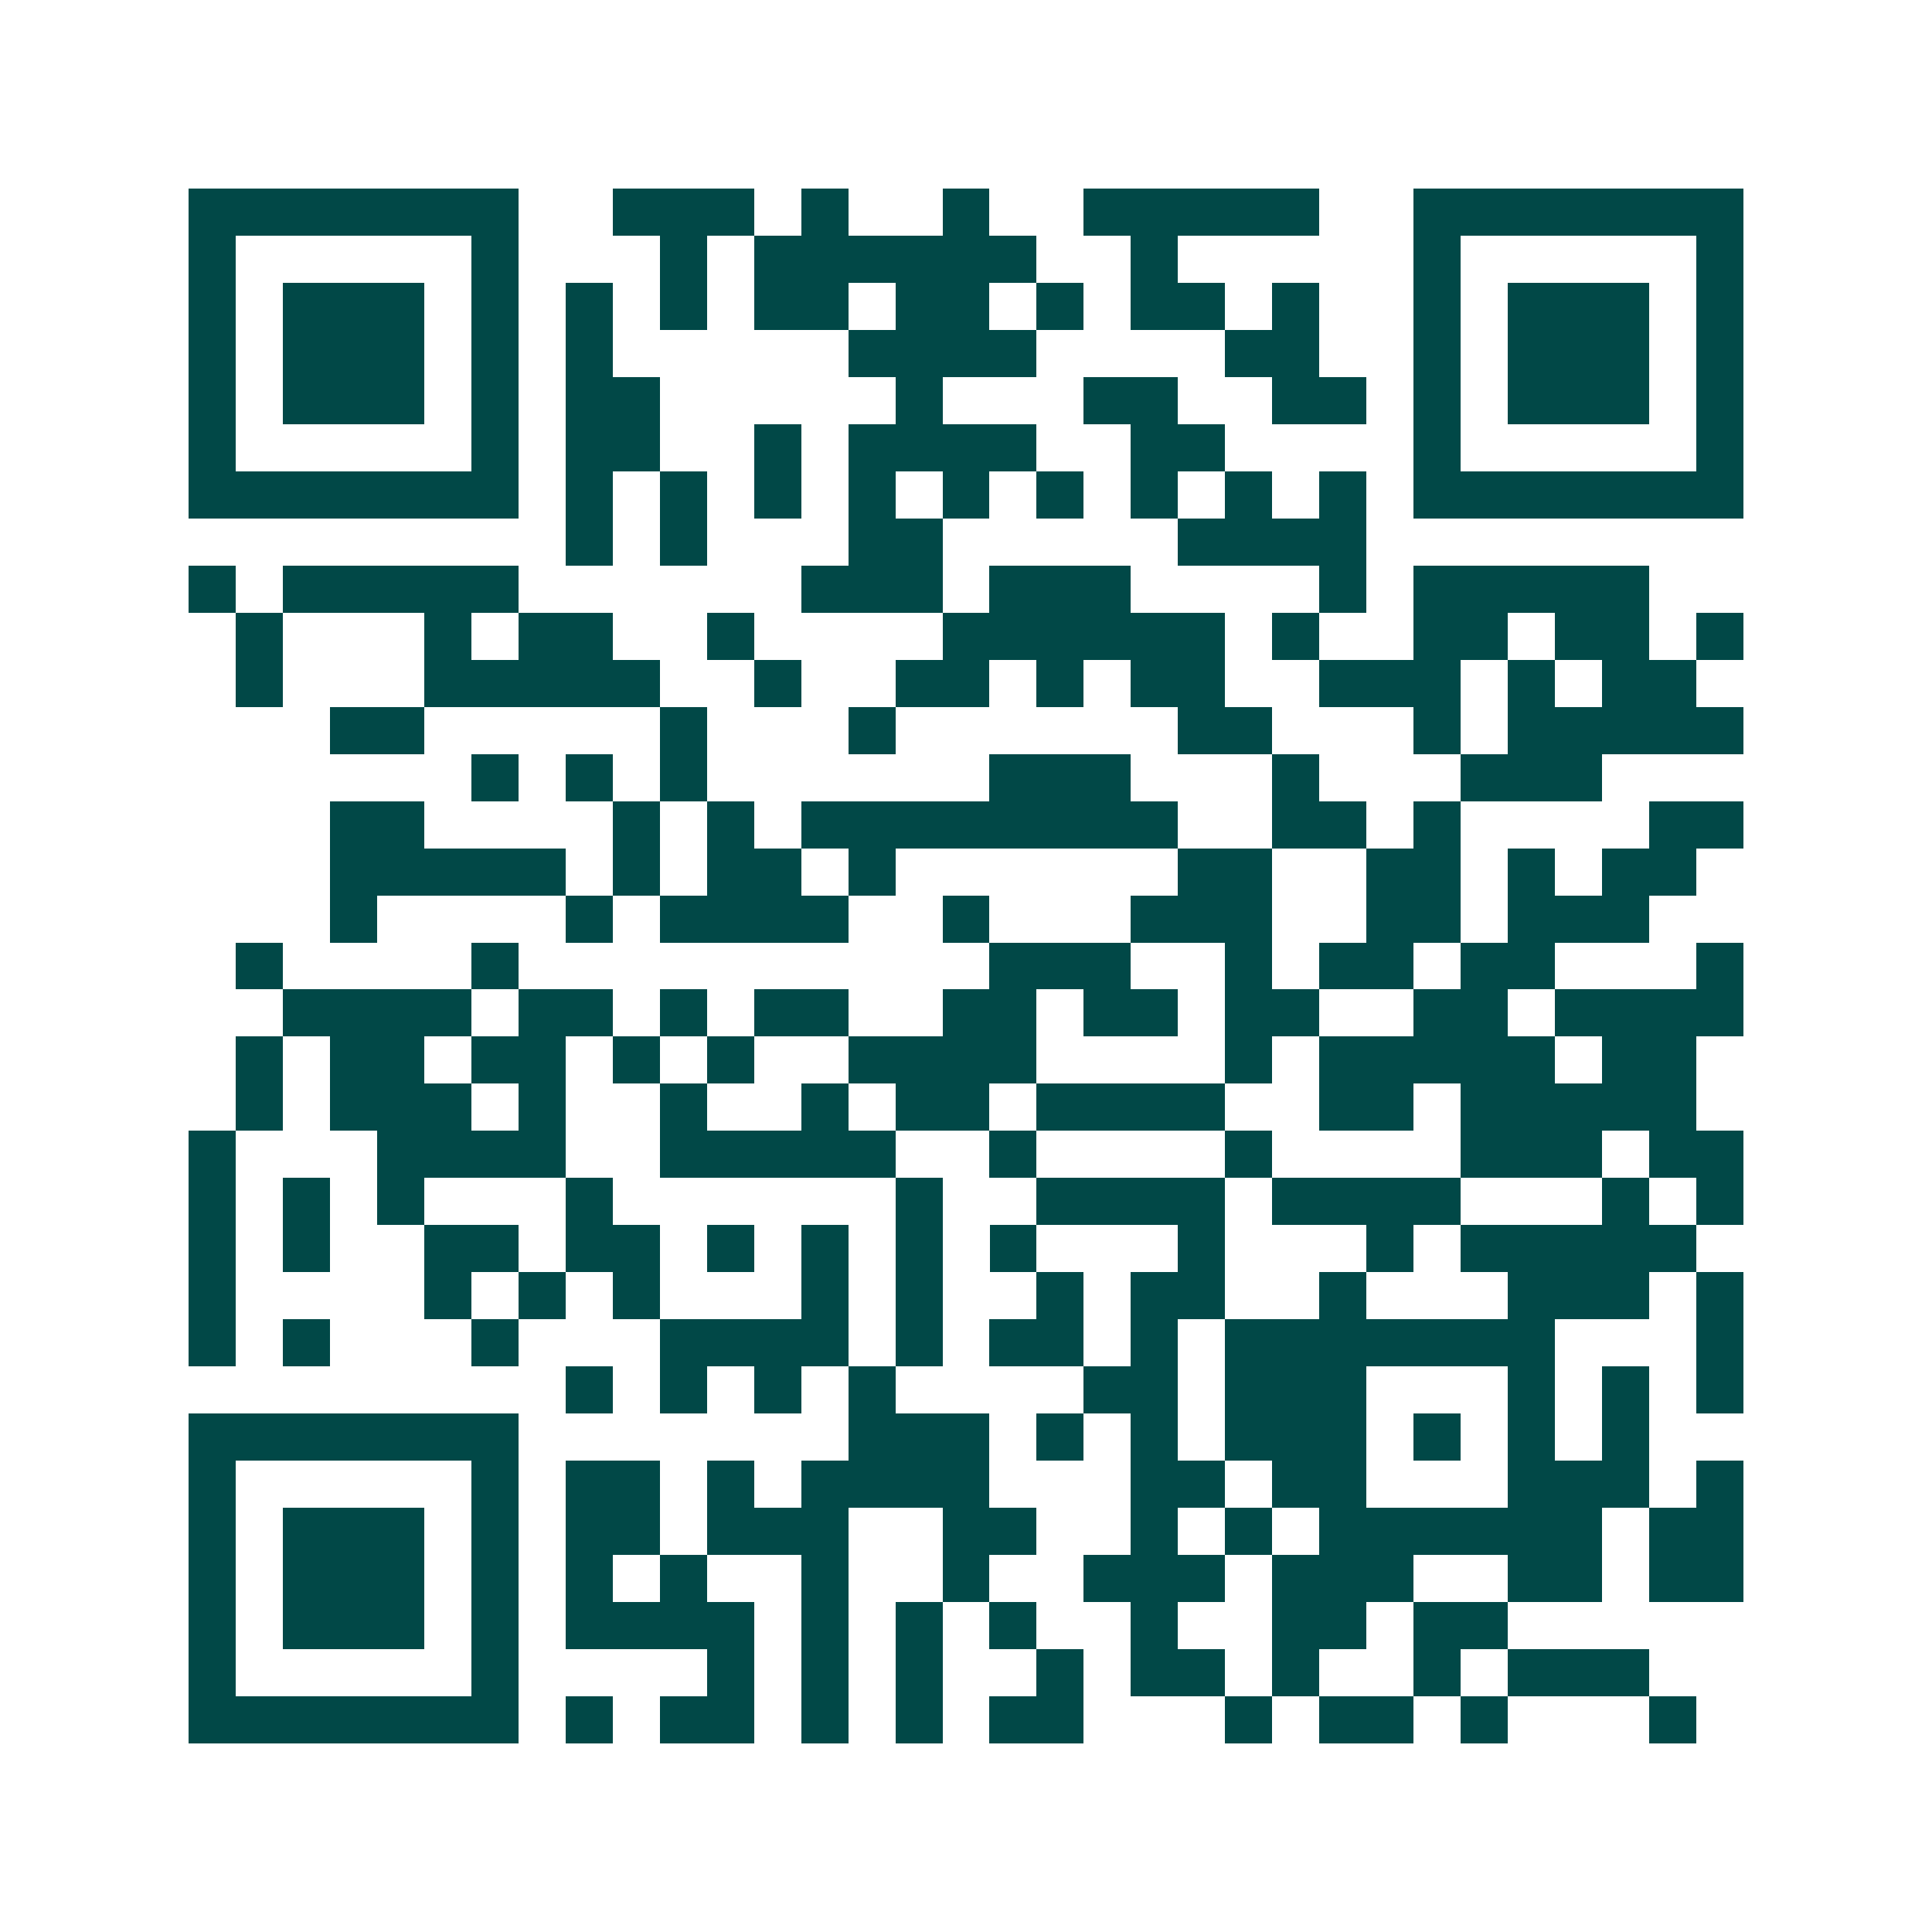 <svg xmlns="http://www.w3.org/2000/svg" width="200" height="200" viewBox="0 0 41 41" shape-rendering="crispEdges"><path fill="#ffffff" d="M0 0h41v41H0z"/><path stroke="#014847" d="M4 4.5h7m2 0h3m1 0h1m2 0h1m2 0h5m2 0h7M4 5.5h1m5 0h1m3 0h1m1 0h6m2 0h1m5 0h1m5 0h1M4 6.5h1m1 0h3m1 0h1m1 0h1m1 0h1m1 0h2m1 0h2m1 0h1m1 0h2m1 0h1m2 0h1m1 0h3m1 0h1M4 7.5h1m1 0h3m1 0h1m1 0h1m5 0h4m4 0h2m2 0h1m1 0h3m1 0h1M4 8.5h1m1 0h3m1 0h1m1 0h2m5 0h1m3 0h2m2 0h2m1 0h1m1 0h3m1 0h1M4 9.5h1m5 0h1m1 0h2m2 0h1m1 0h4m2 0h2m4 0h1m5 0h1M4 10.5h7m1 0h1m1 0h1m1 0h1m1 0h1m1 0h1m1 0h1m1 0h1m1 0h1m1 0h1m1 0h7M12 11.5h1m1 0h1m3 0h2m5 0h4M4 12.5h1m1 0h5m6 0h3m1 0h3m4 0h1m1 0h5M5 13.5h1m3 0h1m1 0h2m2 0h1m4 0h6m1 0h1m2 0h2m1 0h2m1 0h1M5 14.5h1m3 0h5m2 0h1m2 0h2m1 0h1m1 0h2m2 0h3m1 0h1m1 0h2M7 15.5h2m5 0h1m3 0h1m6 0h2m3 0h1m1 0h5M10 16.5h1m1 0h1m1 0h1m6 0h3m3 0h1m3 0h3M7 17.5h2m4 0h1m1 0h1m1 0h8m2 0h2m1 0h1m4 0h2M7 18.5h5m1 0h1m1 0h2m1 0h1m6 0h2m2 0h2m1 0h1m1 0h2M7 19.5h1m4 0h1m1 0h4m2 0h1m3 0h3m2 0h2m1 0h3M5 20.5h1m4 0h1m10 0h3m2 0h1m1 0h2m1 0h2m3 0h1M6 21.5h4m1 0h2m1 0h1m1 0h2m2 0h2m1 0h2m1 0h2m2 0h2m1 0h4M5 22.5h1m1 0h2m1 0h2m1 0h1m1 0h1m2 0h4m4 0h1m1 0h5m1 0h2M5 23.5h1m1 0h3m1 0h1m2 0h1m2 0h1m1 0h2m1 0h4m2 0h2m1 0h5M4 24.5h1m3 0h4m2 0h5m2 0h1m4 0h1m4 0h3m1 0h2M4 25.5h1m1 0h1m1 0h1m3 0h1m6 0h1m2 0h4m1 0h4m3 0h1m1 0h1M4 26.5h1m1 0h1m2 0h2m1 0h2m1 0h1m1 0h1m1 0h1m1 0h1m3 0h1m3 0h1m1 0h5M4 27.5h1m4 0h1m1 0h1m1 0h1m3 0h1m1 0h1m2 0h1m1 0h2m2 0h1m3 0h3m1 0h1M4 28.5h1m1 0h1m3 0h1m3 0h4m1 0h1m1 0h2m1 0h1m1 0h7m3 0h1M12 29.5h1m1 0h1m1 0h1m1 0h1m4 0h2m1 0h3m3 0h1m1 0h1m1 0h1M4 30.5h7m7 0h3m1 0h1m1 0h1m1 0h3m1 0h1m1 0h1m1 0h1M4 31.5h1m5 0h1m1 0h2m1 0h1m1 0h4m3 0h2m1 0h2m3 0h3m1 0h1M4 32.5h1m1 0h3m1 0h1m1 0h2m1 0h3m2 0h2m2 0h1m1 0h1m1 0h6m1 0h2M4 33.5h1m1 0h3m1 0h1m1 0h1m1 0h1m2 0h1m2 0h1m2 0h3m1 0h3m2 0h2m1 0h2M4 34.5h1m1 0h3m1 0h1m1 0h4m1 0h1m1 0h1m1 0h1m2 0h1m2 0h2m1 0h2M4 35.5h1m5 0h1m4 0h1m1 0h1m1 0h1m2 0h1m1 0h2m1 0h1m2 0h1m1 0h3M4 36.5h7m1 0h1m1 0h2m1 0h1m1 0h1m1 0h2m3 0h1m1 0h2m1 0h1m3 0h1"/></svg>
